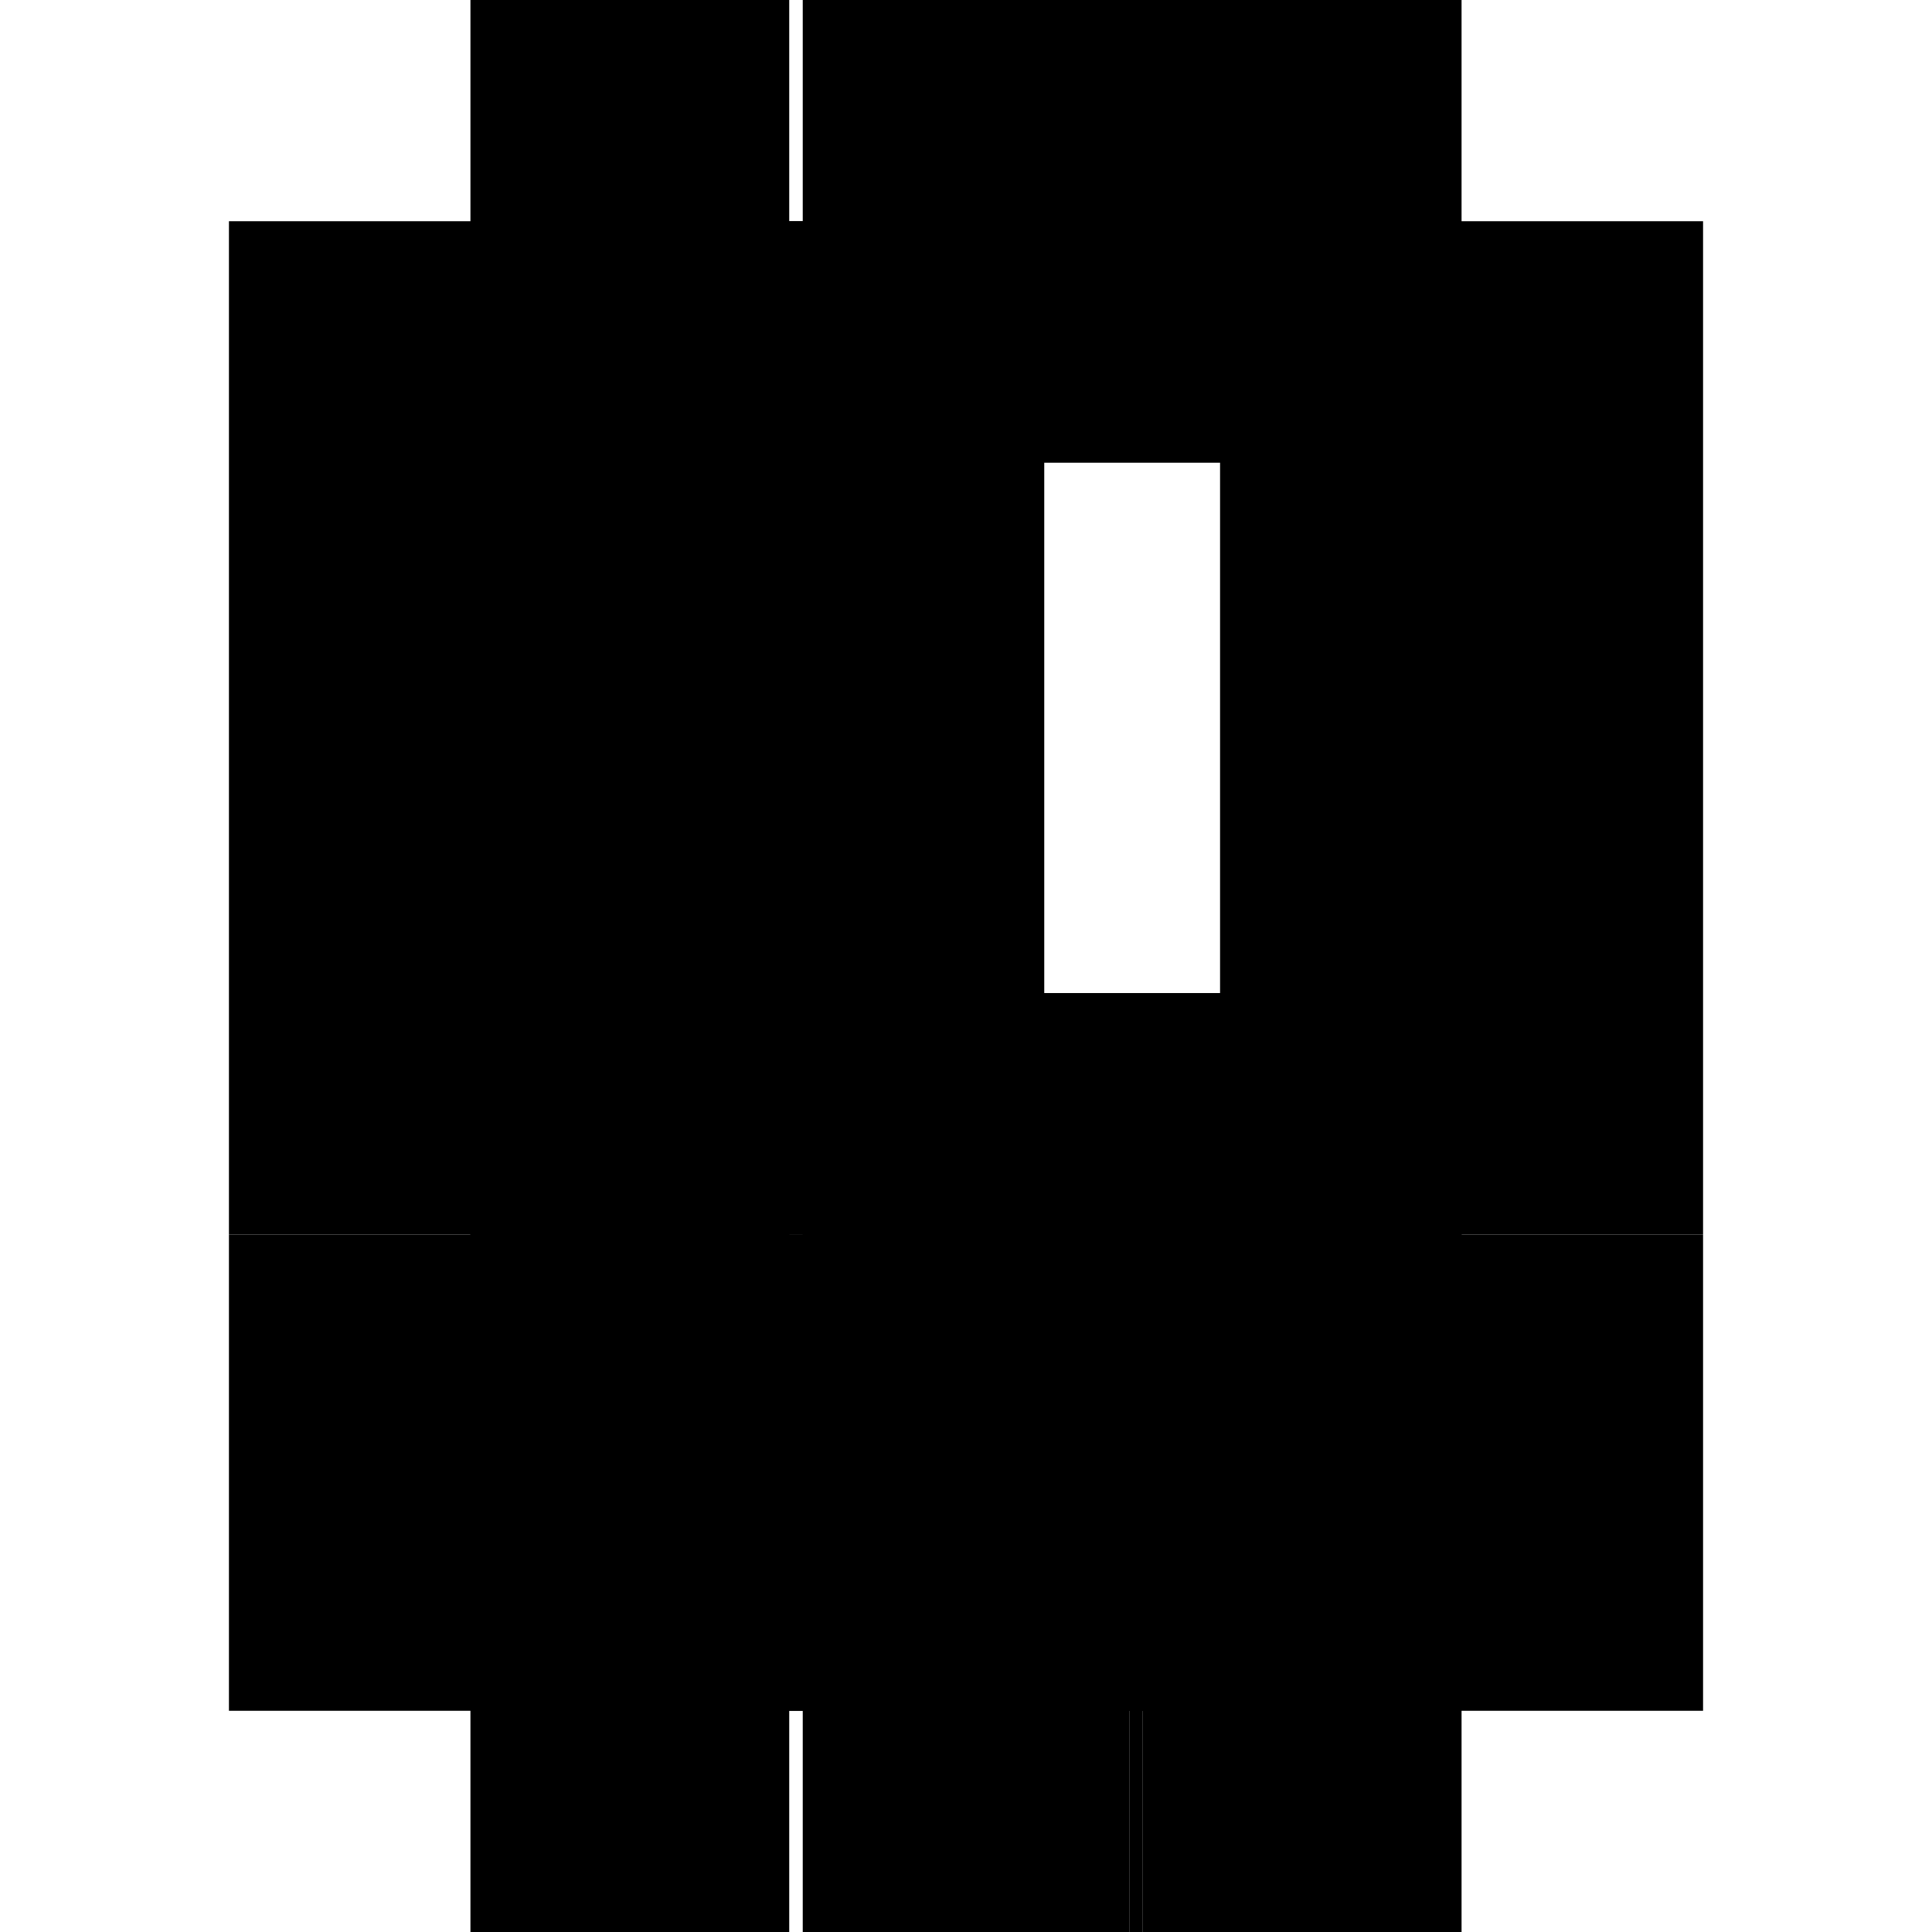 <?xml version="1.0" encoding="utf-8" ?>
<svg xmlns="http://www.w3.org/2000/svg" xmlns:ev="http://www.w3.org/2001/xml-events" xmlns:xlink="http://www.w3.org/1999/xlink" baseProfile="full" height="100%" version="1.1" viewBox="-1,-1,2,2" width="100%">
  <defs>
    <style type="text/css"><![CDATA[.vectorEffectClass {vector-effect: non-scaling-stroke;}]]></style>
  </defs>
  <line class="vectorEffectClass" fill="none" stroke="black" stroke-width="0.5" x1="-0.513" x2="-0.513" y1="0.278" y2="-0.771"/>
  <line class="vectorEffectClass" fill="none" stroke="black" stroke-width="0.5" x1="-0.183" x2="-0.183" y1="0.278" y2="-0.771"/>
  <line class="vectorEffectClass" fill="none" stroke="black" stroke-width="0.5" x1="-0.169" x2="-0.169" y1="0.278" y2="-0.771"/>
  <line class="vectorEffectClass" fill="none" stroke="black" stroke-width="0.5" x1="0.513" x2="0.513" y1="0.278" y2="-0.771"/>
  <line class="vectorEffectClass" fill="none" stroke="black" stroke-width="0.5" x1="-0.169" x2="0.513" y1="-0.771" y2="-0.771"/>
  <line class="vectorEffectClass" fill="none" stroke="black" stroke-width="0.5" x1="-0.169" x2="0.513" y1="0.278" y2="0.278"/>
  <line class="vectorEffectClass" fill="none" stroke="black" stroke-width="0.5" x1="-0.513" x2="-0.513" y1="0.771" y2="0.292"/>
  <line class="vectorEffectClass" fill="none" stroke="black" stroke-width="0.5" x1="-0.183" x2="-0.183" y1="0.771" y2="0.292"/>
  <line class="vectorEffectClass" fill="none" stroke="black" stroke-width="0.5" x1="-0.169" x2="-0.169" y1="0.771" y2="0.292"/>
  <line class="vectorEffectClass" fill="none" stroke="black" stroke-width="0.5" x1="0.513" x2="0.513" y1="0.771" y2="0.292"/>
  <line class="vectorEffectClass" fill="none" stroke="black" stroke-width="0.5" x1="0.169" x2="0.169" y1="0.771" y2="0.292"/>
  <line class="vectorEffectClass" fill="none" stroke="black" stroke-width="0.5" x1="0.183" x2="0.183" y1="0.771" y2="0.292"/>
  <line class="vectorEffectClass" fill="none" stroke="black" stroke-width="0.5" x1="-0.169" x2="0.169" y1="0.771" y2="0.771"/>
  <line class="vectorEffectClass" fill="none" stroke="black" stroke-width="0.5" x1="-0.169" x2="0.169" y1="0.292" y2="0.292"/>
  <line class="vectorEffectClass" fill="none" stroke="black" stroke-width="0.5" x1="-0.513" x2="-0.183" y1="0.771" y2="0.771"/>
  <line class="vectorEffectClass" fill="none" stroke="black" stroke-width="0.5" x1="-0.513" x2="-0.183" y1="-0.771" y2="-0.771"/>
  <line class="vectorEffectClass" fill="none" stroke="black" stroke-width="0.5" x1="-0.513" x2="-0.183" y1="0.292" y2="0.292"/>
  <line class="vectorEffectClass" fill="none" stroke="black" stroke-width="0.5" x1="-0.513" x2="-0.183" y1="0.278" y2="0.278"/>
  <line class="vectorEffectClass" fill="none" stroke="black" stroke-width="0.5" x1="0.183" x2="0.513" y1="0.771" y2="0.771"/>
  <line class="vectorEffectClass" fill="none" stroke="black" stroke-width="0.5" x1="0.183" x2="0.513" y1="0.292" y2="0.292"/>
  <line class="vectorEffectClass" fill="none" stroke="black" stroke-width="0.5" x1="0.169" x2="0.183" y1="0.292" y2="0.292"/>
  <line class="vectorEffectClass" fill="none" stroke="black" stroke-width="0.5" x1="0.169" x2="0.183" y1="0.771" y2="0.771"/>
  <line class="vectorEffectClass" fill="none" stroke="black" stroke-width="0.5" x1="-0.513" x2="-0.513" y1="0.292" y2="0.278"/>
  <line class="vectorEffectClass" fill="none" stroke="black" stroke-width="0.5" x1="-0.183" x2="-0.183" y1="0.292" y2="0.278"/>
  <line class="vectorEffectClass" fill="none" stroke="black" stroke-width="0.5" x1="-0.169" x2="-0.169" y1="0.292" y2="0.278"/>
  <line class="vectorEffectClass" fill="none" stroke="black" stroke-width="0.5" x1="0.513" x2="0.513" y1="0.292" y2="0.278"/>
</svg>
